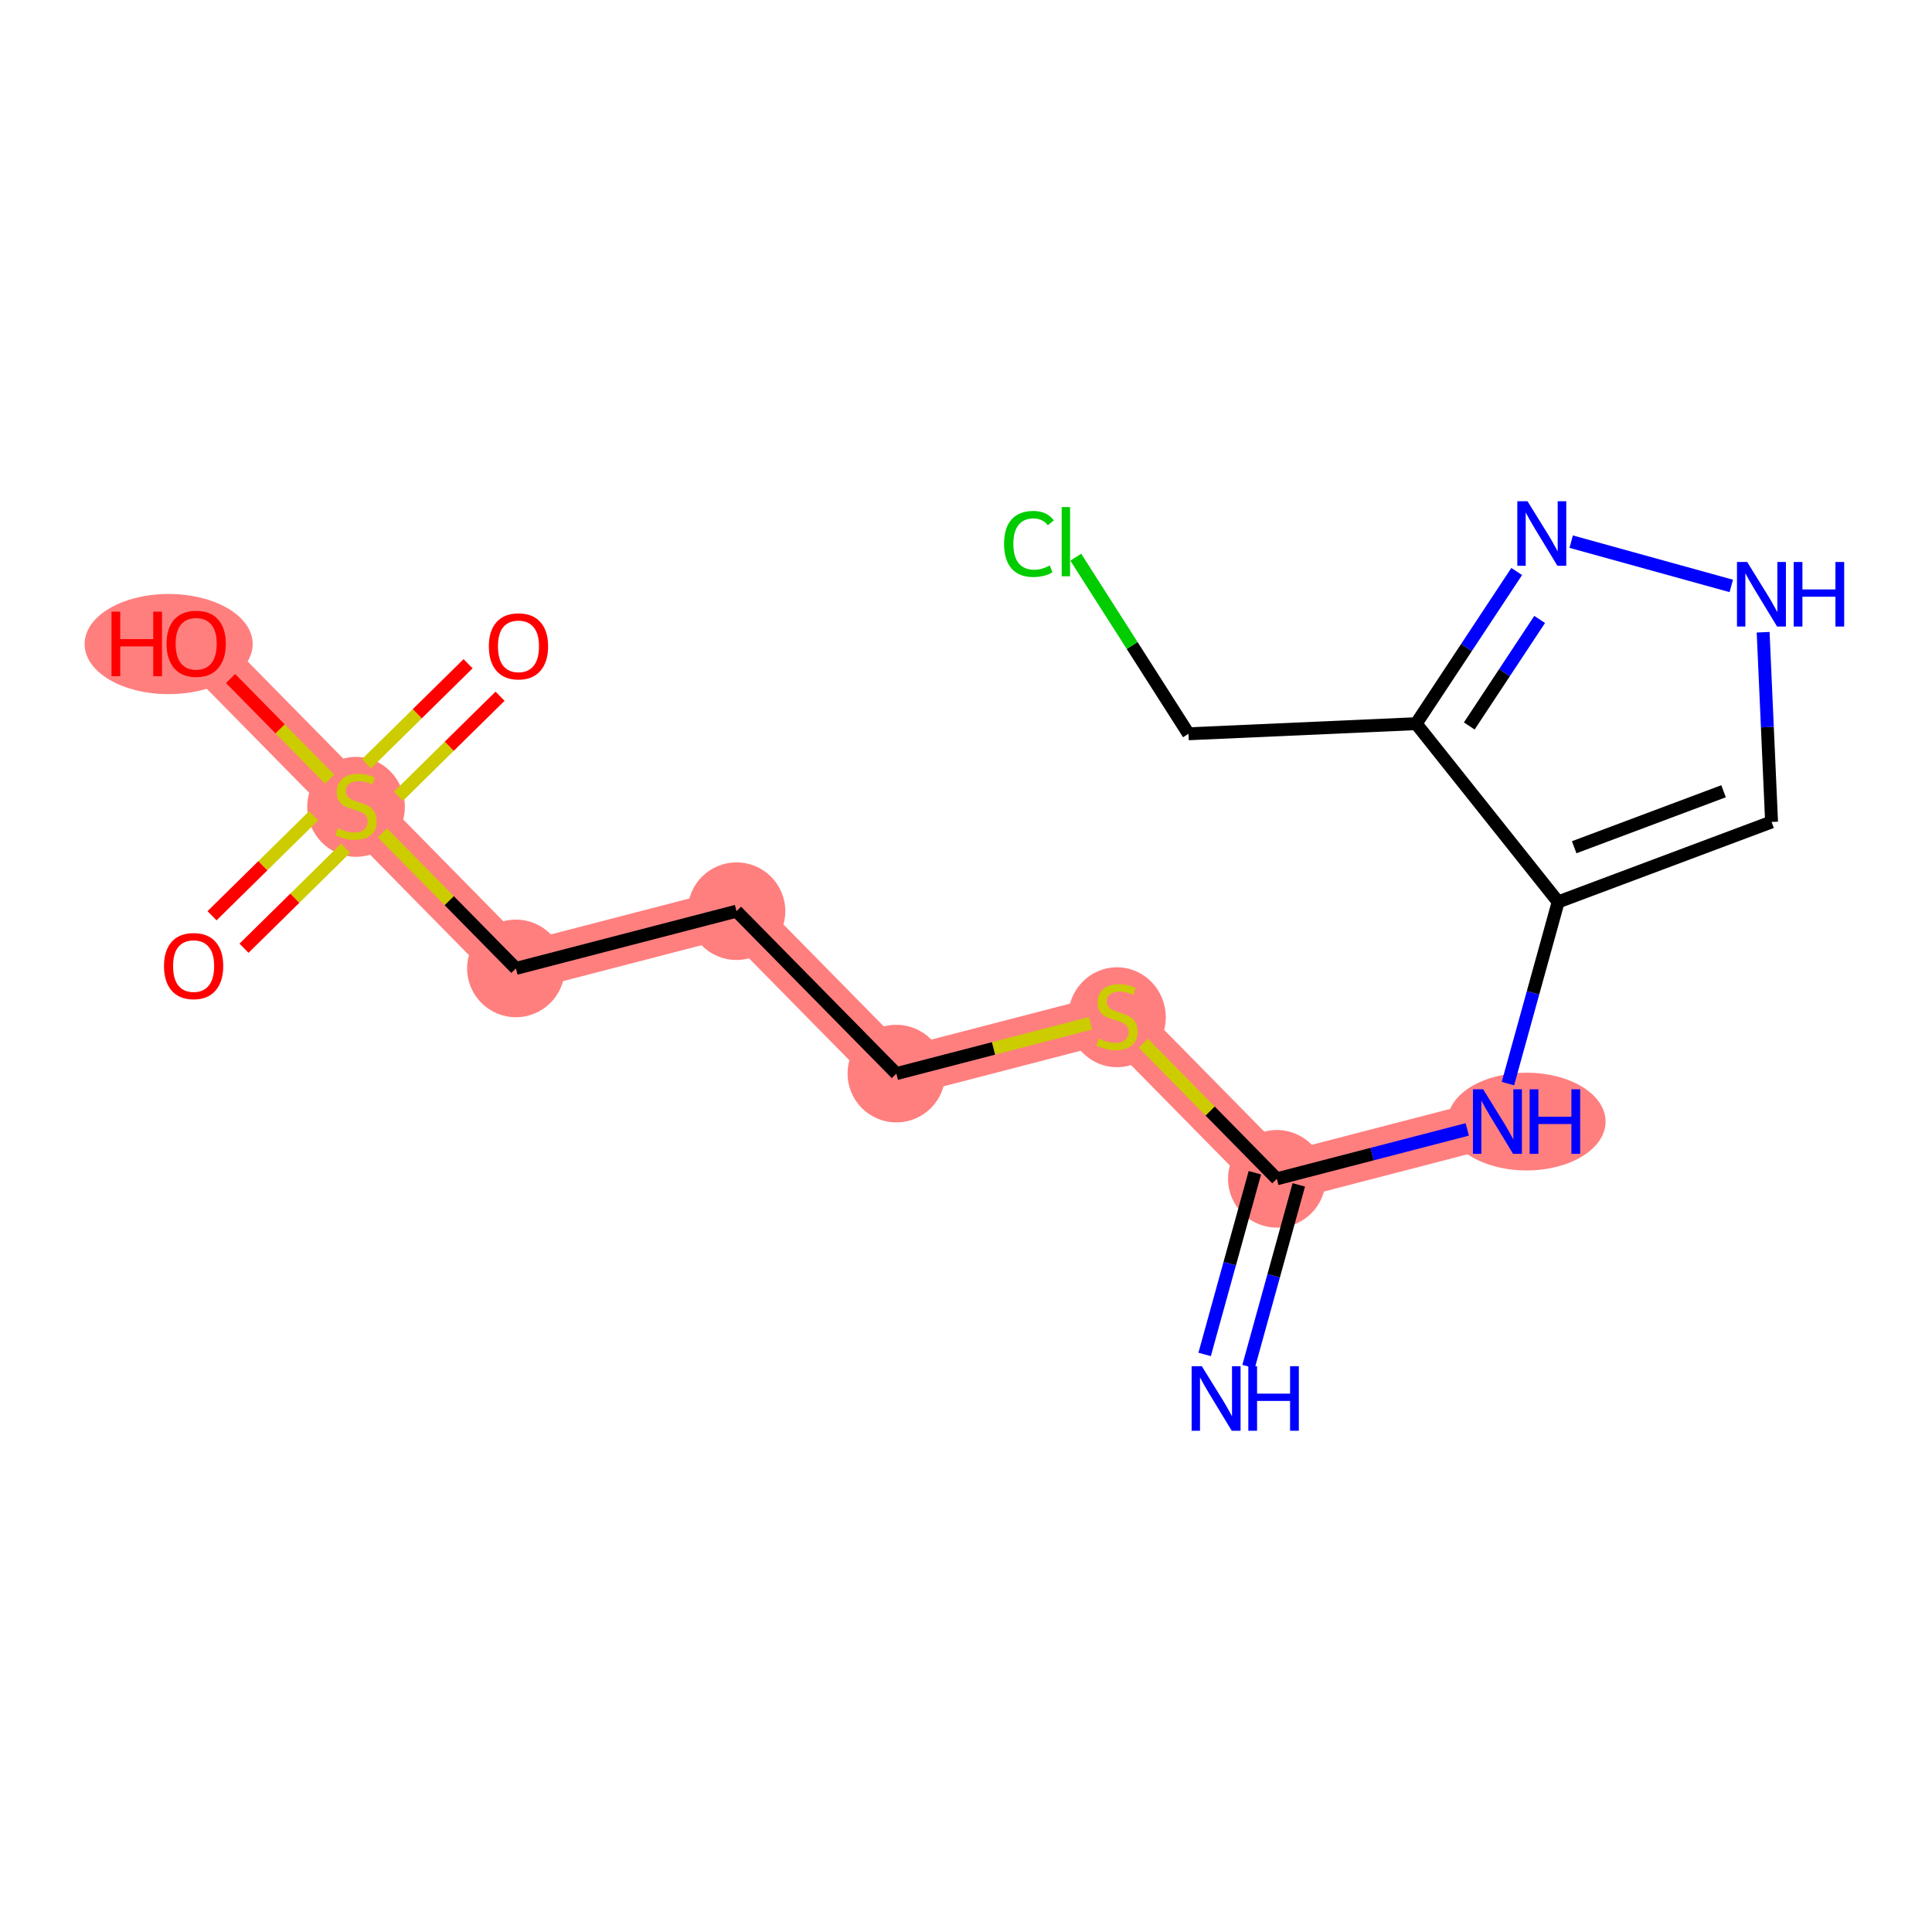 <?xml version='1.0' encoding='iso-8859-1'?>
<svg version='1.1' baseProfile='full'
              xmlns='http://www.w3.org/2000/svg'
                      xmlns:rdkit='http://www.rdkit.org/xml'
                      xmlns:xlink='http://www.w3.org/1999/xlink'
                  xml:space='preserve'
width='300px' height='300px' viewBox='0 0 300 300'>
<!-- END OF HEADER -->
<rect style='opacity:1.0;fill:#FFFFFF;stroke:none' width='300' height='300' x='0' y='0'> </rect>
<rect style='opacity:1.0;fill:#FFFFFF;stroke:none' width='300' height='300' x='0' y='0'> </rect>
<path d='M 198.266,183.045 L 232.52,174.158' style='fill:none;fill-rule:evenodd;stroke:#FF7F7F;stroke-width:7.5px;stroke-linecap:butt;stroke-linejoin:miter;stroke-opacity:1' />
<path d='M 198.266,183.045 L 173.442,157.823' style='fill:none;fill-rule:evenodd;stroke:#FF7F7F;stroke-width:7.5px;stroke-linecap:butt;stroke-linejoin:miter;stroke-opacity:1' />
<path d='M 173.442,157.823 L 139.188,166.71' style='fill:none;fill-rule:evenodd;stroke:#FF7F7F;stroke-width:7.5px;stroke-linecap:butt;stroke-linejoin:miter;stroke-opacity:1' />
<path d='M 139.188,166.71 L 114.364,141.489' style='fill:none;fill-rule:evenodd;stroke:#FF7F7F;stroke-width:7.5px;stroke-linecap:butt;stroke-linejoin:miter;stroke-opacity:1' />
<path d='M 114.364,141.489 L 80.11,150.376' style='fill:none;fill-rule:evenodd;stroke:#FF7F7F;stroke-width:7.5px;stroke-linecap:butt;stroke-linejoin:miter;stroke-opacity:1' />
<path d='M 80.11,150.376 L 55.286,125.154' style='fill:none;fill-rule:evenodd;stroke:#FF7F7F;stroke-width:7.5px;stroke-linecap:butt;stroke-linejoin:miter;stroke-opacity:1' />
<path d='M 55.286,125.154 L 30.463,99.932' style='fill:none;fill-rule:evenodd;stroke:#FF7F7F;stroke-width:7.5px;stroke-linecap:butt;stroke-linejoin:miter;stroke-opacity:1' />
<ellipse cx='198.266' cy='183.045' rx='7.078' ry='7.078'  style='fill:#FF7F7F;fill-rule:evenodd;stroke:#FF7F7F;stroke-width:1.0px;stroke-linecap:butt;stroke-linejoin:miter;stroke-opacity:1' />
<ellipse cx='237.043' cy='174.158' rx='11.771' ry='7.087'  style='fill:#FF7F7F;fill-rule:evenodd;stroke:#FF7F7F;stroke-width:1.0px;stroke-linecap:butt;stroke-linejoin:miter;stroke-opacity:1' />
<ellipse cx='173.442' cy='157.958' rx='7.078' ry='7.257'  style='fill:#FF7F7F;fill-rule:evenodd;stroke:#FF7F7F;stroke-width:1.0px;stroke-linecap:butt;stroke-linejoin:miter;stroke-opacity:1' />
<ellipse cx='139.188' cy='166.71' rx='7.078' ry='7.078'  style='fill:#FF7F7F;fill-rule:evenodd;stroke:#FF7F7F;stroke-width:1.0px;stroke-linecap:butt;stroke-linejoin:miter;stroke-opacity:1' />
<ellipse cx='114.364' cy='141.489' rx='7.078' ry='7.078'  style='fill:#FF7F7F;fill-rule:evenodd;stroke:#FF7F7F;stroke-width:1.0px;stroke-linecap:butt;stroke-linejoin:miter;stroke-opacity:1' />
<ellipse cx='80.11' cy='150.376' rx='7.078' ry='7.078'  style='fill:#FF7F7F;fill-rule:evenodd;stroke:#FF7F7F;stroke-width:1.0px;stroke-linecap:butt;stroke-linejoin:miter;stroke-opacity:1' />
<ellipse cx='55.286' cy='125.288' rx='7.078' ry='7.257'  style='fill:#FF7F7F;fill-rule:evenodd;stroke:#FF7F7F;stroke-width:1.0px;stroke-linecap:butt;stroke-linejoin:miter;stroke-opacity:1' />
<ellipse cx='26.188' cy='100.01' rx='12.552' ry='7.277'  style='fill:#FF7F7F;fill-rule:evenodd;stroke:#FF7F7F;stroke-width:1.0px;stroke-linecap:butt;stroke-linejoin:miter;stroke-opacity:1' />
<path class='bond-0 atom-0 atom-1' d='M 193.876,212.201 L 197.776,198.095' style='fill:none;fill-rule:evenodd;stroke:#0000FF;stroke-width:2.0px;stroke-linecap:butt;stroke-linejoin:miter;stroke-opacity:1' />
<path class='bond-0 atom-0 atom-1' d='M 197.776,198.095 L 201.676,183.988' style='fill:none;fill-rule:evenodd;stroke:#000000;stroke-width:2.0px;stroke-linecap:butt;stroke-linejoin:miter;stroke-opacity:1' />
<path class='bond-0 atom-0 atom-1' d='M 187.054,210.315 L 190.954,196.208' style='fill:none;fill-rule:evenodd;stroke:#0000FF;stroke-width:2.0px;stroke-linecap:butt;stroke-linejoin:miter;stroke-opacity:1' />
<path class='bond-0 atom-0 atom-1' d='M 190.954,196.208 L 194.855,182.102' style='fill:none;fill-rule:evenodd;stroke:#000000;stroke-width:2.0px;stroke-linecap:butt;stroke-linejoin:miter;stroke-opacity:1' />
<path class='bond-1 atom-1 atom-2' d='M 198.266,183.045 L 213.05,179.209' style='fill:none;fill-rule:evenodd;stroke:#000000;stroke-width:2.0px;stroke-linecap:butt;stroke-linejoin:miter;stroke-opacity:1' />
<path class='bond-1 atom-1 atom-2' d='M 213.05,179.209 L 227.834,175.374' style='fill:none;fill-rule:evenodd;stroke:#0000FF;stroke-width:2.0px;stroke-linecap:butt;stroke-linejoin:miter;stroke-opacity:1' />
<path class='bond-9 atom-1 atom-10' d='M 198.266,183.045 L 187.903,172.516' style='fill:none;fill-rule:evenodd;stroke:#000000;stroke-width:2.0px;stroke-linecap:butt;stroke-linejoin:miter;stroke-opacity:1' />
<path class='bond-9 atom-1 atom-10' d='M 187.903,172.516 L 177.54,161.987' style='fill:none;fill-rule:evenodd;stroke:#CCCC00;stroke-width:2.0px;stroke-linecap:butt;stroke-linejoin:miter;stroke-opacity:1' />
<path class='bond-2 atom-2 atom-3' d='M 234.15,168.262 L 238.05,154.156' style='fill:none;fill-rule:evenodd;stroke:#0000FF;stroke-width:2.0px;stroke-linecap:butt;stroke-linejoin:miter;stroke-opacity:1' />
<path class='bond-2 atom-2 atom-3' d='M 238.05,154.156 L 241.951,140.05' style='fill:none;fill-rule:evenodd;stroke:#000000;stroke-width:2.0px;stroke-linecap:butt;stroke-linejoin:miter;stroke-opacity:1' />
<path class='bond-3 atom-3 atom-4' d='M 241.951,140.05 L 275.089,127.631' style='fill:none;fill-rule:evenodd;stroke:#000000;stroke-width:2.0px;stroke-linecap:butt;stroke-linejoin:miter;stroke-opacity:1' />
<path class='bond-3 atom-3 atom-4' d='M 244.438,131.559 L 267.634,122.866' style='fill:none;fill-rule:evenodd;stroke:#000000;stroke-width:2.0px;stroke-linecap:butt;stroke-linejoin:miter;stroke-opacity:1' />
<path class='bond-17 atom-7 atom-3' d='M 219.9,112.371 L 241.951,140.05' style='fill:none;fill-rule:evenodd;stroke:#000000;stroke-width:2.0px;stroke-linecap:butt;stroke-linejoin:miter;stroke-opacity:1' />
<path class='bond-4 atom-4 atom-5' d='M 275.089,127.631 L 274.434,112.902' style='fill:none;fill-rule:evenodd;stroke:#000000;stroke-width:2.0px;stroke-linecap:butt;stroke-linejoin:miter;stroke-opacity:1' />
<path class='bond-4 atom-4 atom-5' d='M 274.434,112.902 L 273.78,98.173' style='fill:none;fill-rule:evenodd;stroke:#0000FF;stroke-width:2.0px;stroke-linecap:butt;stroke-linejoin:miter;stroke-opacity:1' />
<path class='bond-5 atom-5 atom-6' d='M 268.832,90.982 L 243.973,84.108' style='fill:none;fill-rule:evenodd;stroke:#0000FF;stroke-width:2.0px;stroke-linecap:butt;stroke-linejoin:miter;stroke-opacity:1' />
<path class='bond-6 atom-6 atom-7' d='M 235.513,88.742 L 227.706,100.557' style='fill:none;fill-rule:evenodd;stroke:#0000FF;stroke-width:2.0px;stroke-linecap:butt;stroke-linejoin:miter;stroke-opacity:1' />
<path class='bond-6 atom-6 atom-7' d='M 227.706,100.557 L 219.9,112.371' style='fill:none;fill-rule:evenodd;stroke:#000000;stroke-width:2.0px;stroke-linecap:butt;stroke-linejoin:miter;stroke-opacity:1' />
<path class='bond-6 atom-6 atom-7' d='M 239.076,96.188 L 233.611,104.459' style='fill:none;fill-rule:evenodd;stroke:#0000FF;stroke-width:2.0px;stroke-linecap:butt;stroke-linejoin:miter;stroke-opacity:1' />
<path class='bond-6 atom-6 atom-7' d='M 233.611,104.459 L 228.147,112.729' style='fill:none;fill-rule:evenodd;stroke:#000000;stroke-width:2.0px;stroke-linecap:butt;stroke-linejoin:miter;stroke-opacity:1' />
<path class='bond-7 atom-7 atom-8' d='M 219.9,112.371 L 184.546,113.942' style='fill:none;fill-rule:evenodd;stroke:#000000;stroke-width:2.0px;stroke-linecap:butt;stroke-linejoin:miter;stroke-opacity:1' />
<path class='bond-8 atom-8 atom-9' d='M 184.546,113.942 L 175.796,100.23' style='fill:none;fill-rule:evenodd;stroke:#000000;stroke-width:2.0px;stroke-linecap:butt;stroke-linejoin:miter;stroke-opacity:1' />
<path class='bond-8 atom-8 atom-9' d='M 175.796,100.23 L 167.045,86.517' style='fill:none;fill-rule:evenodd;stroke:#00CC00;stroke-width:2.0px;stroke-linecap:butt;stroke-linejoin:miter;stroke-opacity:1' />
<path class='bond-10 atom-10 atom-11' d='M 169.344,158.887 L 154.266,162.798' style='fill:none;fill-rule:evenodd;stroke:#CCCC00;stroke-width:2.0px;stroke-linecap:butt;stroke-linejoin:miter;stroke-opacity:1' />
<path class='bond-10 atom-10 atom-11' d='M 154.266,162.798 L 139.188,166.71' style='fill:none;fill-rule:evenodd;stroke:#000000;stroke-width:2.0px;stroke-linecap:butt;stroke-linejoin:miter;stroke-opacity:1' />
<path class='bond-11 atom-11 atom-12' d='M 139.188,166.71 L 114.364,141.489' style='fill:none;fill-rule:evenodd;stroke:#000000;stroke-width:2.0px;stroke-linecap:butt;stroke-linejoin:miter;stroke-opacity:1' />
<path class='bond-12 atom-12 atom-13' d='M 114.364,141.489 L 80.11,150.376' style='fill:none;fill-rule:evenodd;stroke:#000000;stroke-width:2.0px;stroke-linecap:butt;stroke-linejoin:miter;stroke-opacity:1' />
<path class='bond-13 atom-13 atom-14' d='M 80.11,150.376 L 69.747,139.847' style='fill:none;fill-rule:evenodd;stroke:#000000;stroke-width:2.0px;stroke-linecap:butt;stroke-linejoin:miter;stroke-opacity:1' />
<path class='bond-13 atom-13 atom-14' d='M 69.747,139.847 L 59.384,129.318' style='fill:none;fill-rule:evenodd;stroke:#CCCC00;stroke-width:2.0px;stroke-linecap:butt;stroke-linejoin:miter;stroke-opacity:1' />
<path class='bond-14 atom-14 atom-15' d='M 48.706,126.665 L 40.815,134.432' style='fill:none;fill-rule:evenodd;stroke:#CCCC00;stroke-width:2.0px;stroke-linecap:butt;stroke-linejoin:miter;stroke-opacity:1' />
<path class='bond-14 atom-14 atom-15' d='M 40.815,134.432 L 32.924,142.198' style='fill:none;fill-rule:evenodd;stroke:#FF0000;stroke-width:2.0px;stroke-linecap:butt;stroke-linejoin:miter;stroke-opacity:1' />
<path class='bond-14 atom-14 atom-15' d='M 53.671,131.709 L 45.78,139.476' style='fill:none;fill-rule:evenodd;stroke:#CCCC00;stroke-width:2.0px;stroke-linecap:butt;stroke-linejoin:miter;stroke-opacity:1' />
<path class='bond-14 atom-14 atom-15' d='M 45.78,139.476 L 37.889,147.242' style='fill:none;fill-rule:evenodd;stroke:#FF0000;stroke-width:2.0px;stroke-linecap:butt;stroke-linejoin:miter;stroke-opacity:1' />
<path class='bond-15 atom-14 atom-16' d='M 61.867,123.643 L 69.758,115.876' style='fill:none;fill-rule:evenodd;stroke:#CCCC00;stroke-width:2.0px;stroke-linecap:butt;stroke-linejoin:miter;stroke-opacity:1' />
<path class='bond-15 atom-14 atom-16' d='M 69.758,115.876 L 77.649,108.11' style='fill:none;fill-rule:evenodd;stroke:#FF0000;stroke-width:2.0px;stroke-linecap:butt;stroke-linejoin:miter;stroke-opacity:1' />
<path class='bond-15 atom-14 atom-16' d='M 56.902,118.598 L 64.793,110.832' style='fill:none;fill-rule:evenodd;stroke:#CCCC00;stroke-width:2.0px;stroke-linecap:butt;stroke-linejoin:miter;stroke-opacity:1' />
<path class='bond-15 atom-14 atom-16' d='M 64.793,110.832 L 72.684,103.065' style='fill:none;fill-rule:evenodd;stroke:#FF0000;stroke-width:2.0px;stroke-linecap:butt;stroke-linejoin:miter;stroke-opacity:1' />
<path class='bond-16 atom-14 atom-17' d='M 51.188,120.99 L 43.495,113.174' style='fill:none;fill-rule:evenodd;stroke:#CCCC00;stroke-width:2.0px;stroke-linecap:butt;stroke-linejoin:miter;stroke-opacity:1' />
<path class='bond-16 atom-14 atom-17' d='M 43.495,113.174 L 35.802,105.357' style='fill:none;fill-rule:evenodd;stroke:#FF0000;stroke-width:2.0px;stroke-linecap:butt;stroke-linejoin:miter;stroke-opacity:1' />
<path  class='atom-0' d='M 186.619 212.143
L 189.903 217.451
Q 190.229 217.975, 190.753 218.923
Q 191.276 219.871, 191.305 219.928
L 191.305 212.143
L 192.635 212.143
L 192.635 222.165
L 191.262 222.165
L 187.738 216.361
Q 187.327 215.681, 186.888 214.903
Q 186.464 214.124, 186.336 213.884
L 186.336 222.165
L 185.034 222.165
L 185.034 212.143
L 186.619 212.143
' fill='#0000FF'/>
<path  class='atom-0' d='M 193.839 212.143
L 195.198 212.143
L 195.198 216.403
L 200.322 216.403
L 200.322 212.143
L 201.681 212.143
L 201.681 222.165
L 200.322 222.165
L 200.322 217.536
L 195.198 217.536
L 195.198 222.165
L 193.839 222.165
L 193.839 212.143
' fill='#0000FF'/>
<path  class='atom-2' d='M 230.305 169.147
L 233.589 174.455
Q 233.914 174.979, 234.438 175.928
Q 234.962 176.876, 234.99 176.933
L 234.99 169.147
L 236.321 169.147
L 236.321 179.169
L 234.948 179.169
L 231.423 173.365
Q 231.012 172.686, 230.574 171.907
Q 230.149 171.129, 230.021 170.888
L 230.021 179.169
L 228.719 179.169
L 228.719 169.147
L 230.305 169.147
' fill='#0000FF'/>
<path  class='atom-2' d='M 237.524 169.147
L 238.883 169.147
L 238.883 173.408
L 244.007 173.408
L 244.007 169.147
L 245.366 169.147
L 245.366 179.169
L 244.007 179.169
L 244.007 174.54
L 238.883 174.54
L 238.883 179.169
L 237.524 179.169
L 237.524 169.147
' fill='#0000FF'/>
<path  class='atom-5' d='M 271.302 87.266
L 274.586 92.575
Q 274.912 93.098, 275.436 94.047
Q 275.959 94.995, 275.988 95.052
L 275.988 87.266
L 277.318 87.266
L 277.318 97.288
L 275.945 97.288
L 272.421 91.484
Q 272.01 90.805, 271.571 90.026
Q 271.147 89.248, 271.019 89.007
L 271.019 97.288
L 269.717 97.288
L 269.717 87.266
L 271.302 87.266
' fill='#0000FF'/>
<path  class='atom-5' d='M 278.522 87.266
L 279.88 87.266
L 279.88 91.527
L 285.005 91.527
L 285.005 87.266
L 286.364 87.266
L 286.364 97.288
L 285.005 97.288
L 285.005 92.659
L 279.88 92.659
L 279.88 97.288
L 278.522 97.288
L 278.522 87.266
' fill='#0000FF'/>
<path  class='atom-6' d='M 237.194 77.835
L 240.478 83.144
Q 240.803 83.667, 241.327 84.616
Q 241.851 85.564, 241.879 85.621
L 241.879 77.835
L 243.21 77.835
L 243.21 87.857
L 241.837 87.857
L 238.312 82.054
Q 237.902 81.374, 237.463 80.596
Q 237.038 79.817, 236.911 79.576
L 236.911 87.857
L 235.608 87.857
L 235.608 77.835
L 237.194 77.835
' fill='#0000FF'/>
<path  class='atom-9' d='M 155.912 84.457
Q 155.912 81.966, 157.072 80.664
Q 158.247 79.347, 160.47 79.347
Q 162.536 79.347, 163.641 80.805
L 162.706 81.57
Q 161.899 80.508, 160.47 80.508
Q 158.955 80.508, 158.148 81.527
Q 157.356 82.532, 157.356 84.457
Q 157.356 86.439, 158.177 87.458
Q 159.012 88.477, 160.625 88.477
Q 161.73 88.477, 163.018 87.812
L 163.414 88.874
Q 162.89 89.213, 162.098 89.412
Q 161.305 89.61, 160.427 89.61
Q 158.247 89.61, 157.072 88.279
Q 155.912 86.949, 155.912 84.457
' fill='#00CC00'/>
<path  class='atom-9' d='M 164.858 78.739
L 166.16 78.739
L 166.16 89.483
L 164.858 89.483
L 164.858 78.739
' fill='#00CC00'/>
<path  class='atom-10' d='M 170.611 161.263
Q 170.724 161.306, 171.191 161.504
Q 171.659 161.702, 172.168 161.829
Q 172.692 161.943, 173.201 161.943
Q 174.15 161.943, 174.702 161.49
Q 175.254 161.022, 175.254 160.216
Q 175.254 159.664, 174.971 159.324
Q 174.702 158.984, 174.277 158.8
Q 173.853 158.616, 173.145 158.404
Q 172.253 158.135, 171.715 157.88
Q 171.191 157.625, 170.809 157.087
Q 170.441 156.549, 170.441 155.643
Q 170.441 154.384, 171.29 153.605
Q 172.154 152.827, 173.853 152.827
Q 175.013 152.827, 176.33 153.379
L 176.004 154.469
Q 174.801 153.973, 173.895 153.973
Q 172.918 153.973, 172.38 154.384
Q 171.843 154.78, 171.857 155.474
Q 171.857 156.011, 172.126 156.337
Q 172.409 156.663, 172.805 156.847
Q 173.216 157.031, 173.895 157.243
Q 174.801 157.526, 175.339 157.809
Q 175.877 158.092, 176.259 158.673
Q 176.655 159.239, 176.655 160.216
Q 176.655 161.603, 175.721 162.353
Q 174.801 163.089, 173.258 163.089
Q 172.366 163.089, 171.687 162.891
Q 171.022 162.707, 170.229 162.381
L 170.611 161.263
' fill='#CCCC00'/>
<path  class='atom-14' d='M 52.455 128.594
Q 52.569 128.636, 53.036 128.834
Q 53.503 129.032, 54.013 129.16
Q 54.536 129.273, 55.046 129.273
Q 55.994 129.273, 56.546 128.82
Q 57.098 128.353, 57.098 127.546
Q 57.098 126.994, 56.815 126.654
Q 56.546 126.315, 56.122 126.131
Q 55.697 125.947, 54.989 125.734
Q 54.097 125.465, 53.559 125.211
Q 53.036 124.956, 52.654 124.418
Q 52.285 123.88, 52.285 122.974
Q 52.285 121.714, 53.135 120.936
Q 53.998 120.157, 55.697 120.157
Q 56.858 120.157, 58.174 120.709
L 57.849 121.799
Q 56.645 121.304, 55.739 121.304
Q 54.763 121.304, 54.225 121.714
Q 53.687 122.111, 53.701 122.804
Q 53.701 123.342, 53.97 123.668
Q 54.253 123.993, 54.65 124.177
Q 55.06 124.361, 55.739 124.574
Q 56.645 124.857, 57.183 125.14
Q 57.721 125.423, 58.103 126.003
Q 58.5 126.569, 58.5 127.546
Q 58.5 128.933, 57.566 129.684
Q 56.645 130.42, 55.102 130.42
Q 54.211 130.42, 53.531 130.222
Q 52.866 130.038, 52.073 129.712
L 52.455 128.594
' fill='#CCCC00'/>
<path  class='atom-15' d='M 25.464 150.006
Q 25.464 147.599, 26.653 146.255
Q 27.842 144.91, 30.065 144.91
Q 32.287 144.91, 33.476 146.255
Q 34.665 147.599, 34.665 150.006
Q 34.665 152.44, 33.462 153.828
Q 32.259 155.201, 30.065 155.201
Q 27.857 155.201, 26.653 153.828
Q 25.464 152.455, 25.464 150.006
M 30.065 154.068
Q 31.594 154.068, 32.415 153.049
Q 33.25 152.016, 33.25 150.006
Q 33.25 148.038, 32.415 147.047
Q 31.594 146.042, 30.065 146.042
Q 28.536 146.042, 27.701 147.033
Q 26.88 148.024, 26.88 150.006
Q 26.88 152.03, 27.701 153.049
Q 28.536 154.068, 30.065 154.068
' fill='#FF0000'/>
<path  class='atom-16' d='M 75.908 100.359
Q 75.908 97.952, 77.097 96.608
Q 78.286 95.263, 80.508 95.263
Q 82.731 95.263, 83.92 96.608
Q 85.109 97.952, 85.109 100.359
Q 85.109 102.793, 83.905 104.181
Q 82.702 105.554, 80.508 105.554
Q 78.3 105.554, 77.097 104.181
Q 75.908 102.808, 75.908 100.359
M 80.508 104.421
Q 82.037 104.421, 82.858 103.402
Q 83.693 102.369, 83.693 100.359
Q 83.693 98.391, 82.858 97.4
Q 82.037 96.395, 80.508 96.395
Q 78.979 96.395, 78.144 97.386
Q 77.323 98.377, 77.323 100.359
Q 77.323 102.383, 78.144 103.402
Q 78.979 104.421, 80.508 104.421
' fill='#FF0000'/>
<path  class='atom-17' d='M 17.313 94.978
L 18.672 94.978
L 18.672 99.239
L 23.796 99.239
L 23.796 94.978
L 25.155 94.978
L 25.155 105
L 23.796 105
L 23.796 100.371
L 18.672 100.371
L 18.672 105
L 17.313 105
L 17.313 94.978
' fill='#FF0000'/>
<path  class='atom-17' d='M 25.863 99.961
Q 25.863 97.554, 27.052 96.209
Q 28.241 94.865, 30.463 94.865
Q 32.685 94.865, 33.874 96.209
Q 35.063 97.554, 35.063 99.961
Q 35.063 102.395, 33.86 103.782
Q 32.657 105.156, 30.463 105.156
Q 28.255 105.156, 27.052 103.782
Q 25.863 102.409, 25.863 99.961
M 30.463 104.023
Q 31.992 104.023, 32.813 103.004
Q 33.648 101.971, 33.648 99.961
Q 33.648 97.993, 32.813 97.002
Q 31.992 95.997, 30.463 95.997
Q 28.934 95.997, 28.099 96.988
Q 27.278 97.979, 27.278 99.961
Q 27.278 101.985, 28.099 103.004
Q 28.934 104.023, 30.463 104.023
' fill='#FF0000'/>
</svg>
